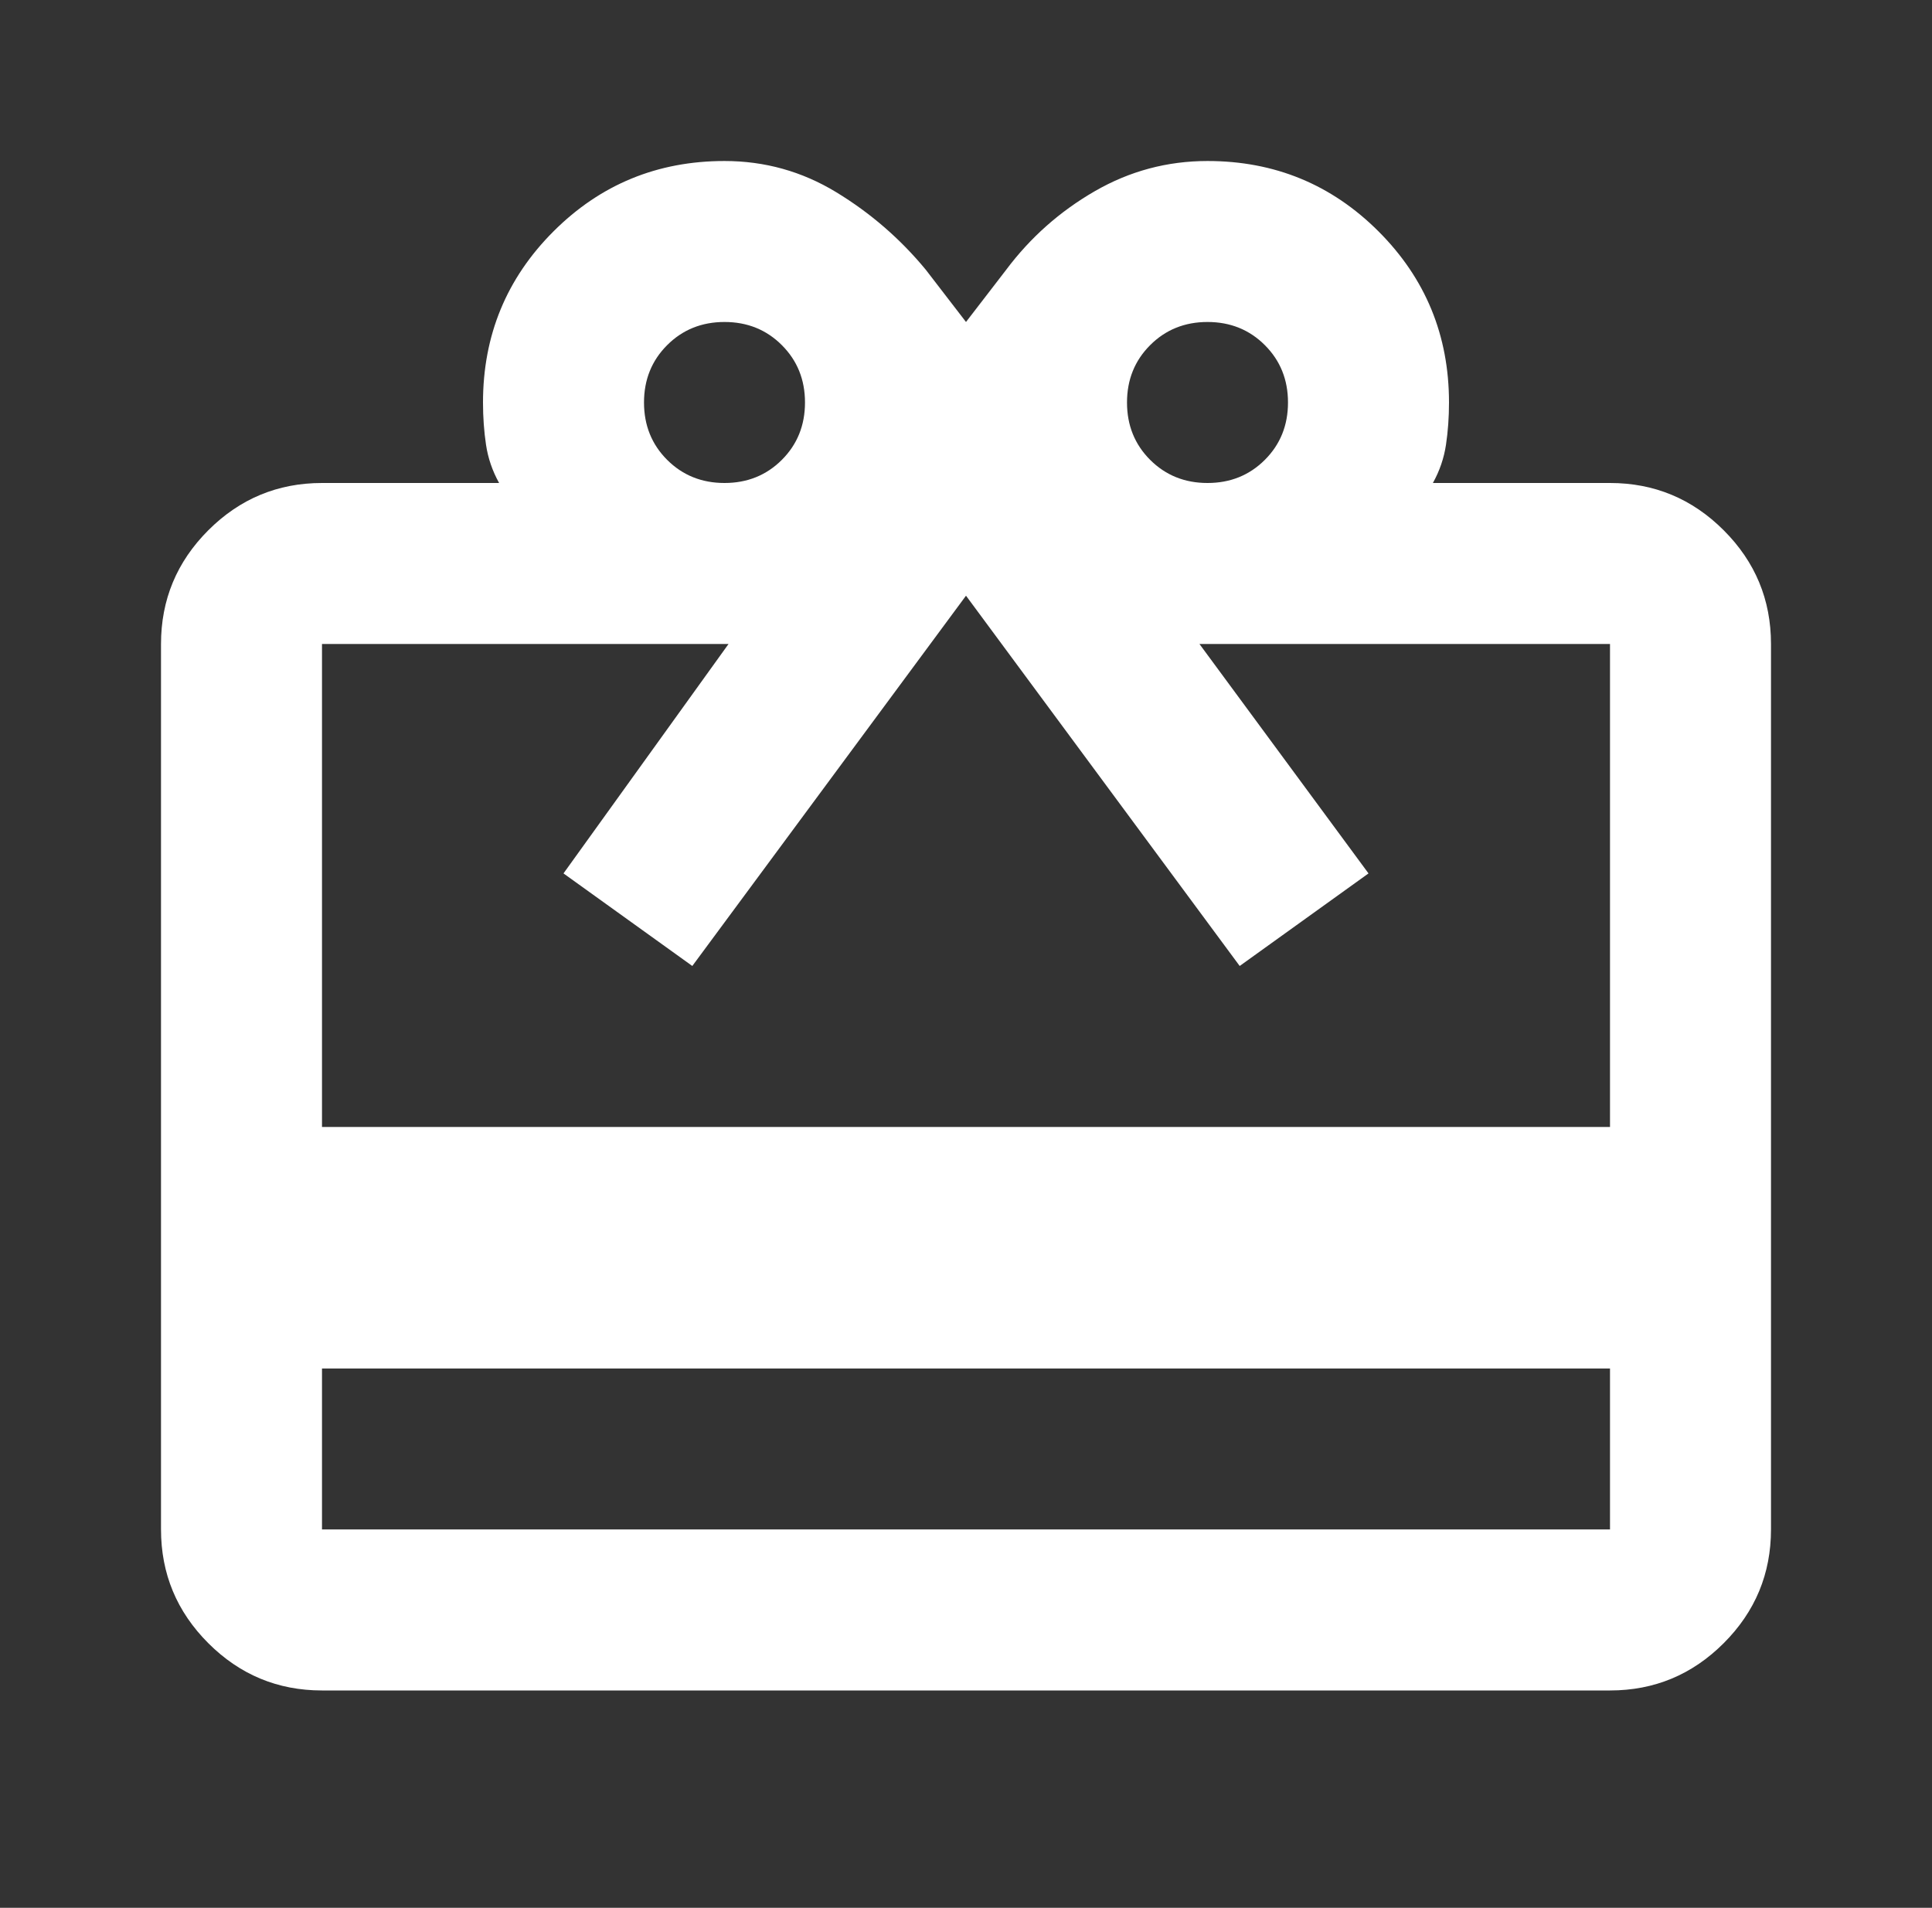 <svg width="80" height="79" viewBox="0 0 80 79" fill="none" xmlns="http://www.w3.org/2000/svg">
<rect x="0" y="0" width="80" height="79" fill="#333333" stroke="none"/>
<mask id="mask0_214_338" style="mask-type:alpha" maskUnits="userSpaceOnUse" x="0" y="0" width="80" height="80">
<rect width="80" height="80" fill="#D9D9D9"/>
</mask>
<g mask="url(#mask0_214_338)">
<path d="M13.333 56.667V63.333H66.667V56.667H13.333ZM13.333 20H20.667C20.389 19.5 20.208 18.972 20.125 18.417C20.042 17.861 20 17.278 20 16.667C20 13.889 20.972 11.528 22.917 9.583C24.861 7.639 27.222 6.667 30 6.667C31.667 6.667 33.208 7.097 34.625 7.958C36.042 8.819 37.278 9.889 38.333 11.167L40 13.333L41.667 11.167C42.667 9.833 43.889 8.75 45.333 7.917C46.778 7.083 48.333 6.667 50 6.667C52.778 6.667 55.139 7.639 57.083 9.583C59.028 11.528 60 13.889 60 16.667C60 17.278 59.958 17.861 59.875 18.417C59.792 18.972 59.611 19.5 59.333 20H66.667C68.5 20 70.07 20.653 71.375 21.958C72.681 23.264 73.333 24.833 73.333 26.667V63.333C73.333 65.167 72.681 66.736 71.375 68.042C70.07 69.347 68.5 70 66.667 70H13.333C11.5 70 9.931 69.347 8.625 68.042C7.32 66.736 6.667 65.167 6.667 63.333V26.667C6.667 24.833 7.32 23.264 8.625 21.958C9.931 20.653 11.5 20 13.333 20ZM13.333 46.667H66.667V26.667H49.667L56.667 36.167L51.333 40L40 24.667L28.667 40L23.333 36.167L30.167 26.667H13.333V46.667ZM30 20C30.945 20 31.736 19.68 32.375 19.042C33.014 18.403 33.333 17.611 33.333 16.667C33.333 15.722 33.014 14.931 32.375 14.292C31.736 13.653 30.945 13.333 30 13.333C29.056 13.333 28.264 13.653 27.625 14.292C26.986 14.931 26.667 15.722 26.667 16.667C26.667 17.611 26.986 18.403 27.625 19.042C28.264 19.68 29.056 20 30 20ZM50 20C50.944 20 51.736 19.68 52.375 19.042C53.014 18.403 53.333 17.611 53.333 16.667C53.333 15.722 53.014 14.931 52.375 14.292C51.736 13.653 50.944 13.333 50 13.333C49.056 13.333 48.264 13.653 47.625 14.292C46.986 14.931 46.667 15.722 46.667 16.667C46.667 17.611 46.986 18.403 47.625 19.042C48.264 19.68 49.056 20 50 20Z" fill="white"/>
</g>
</svg>
